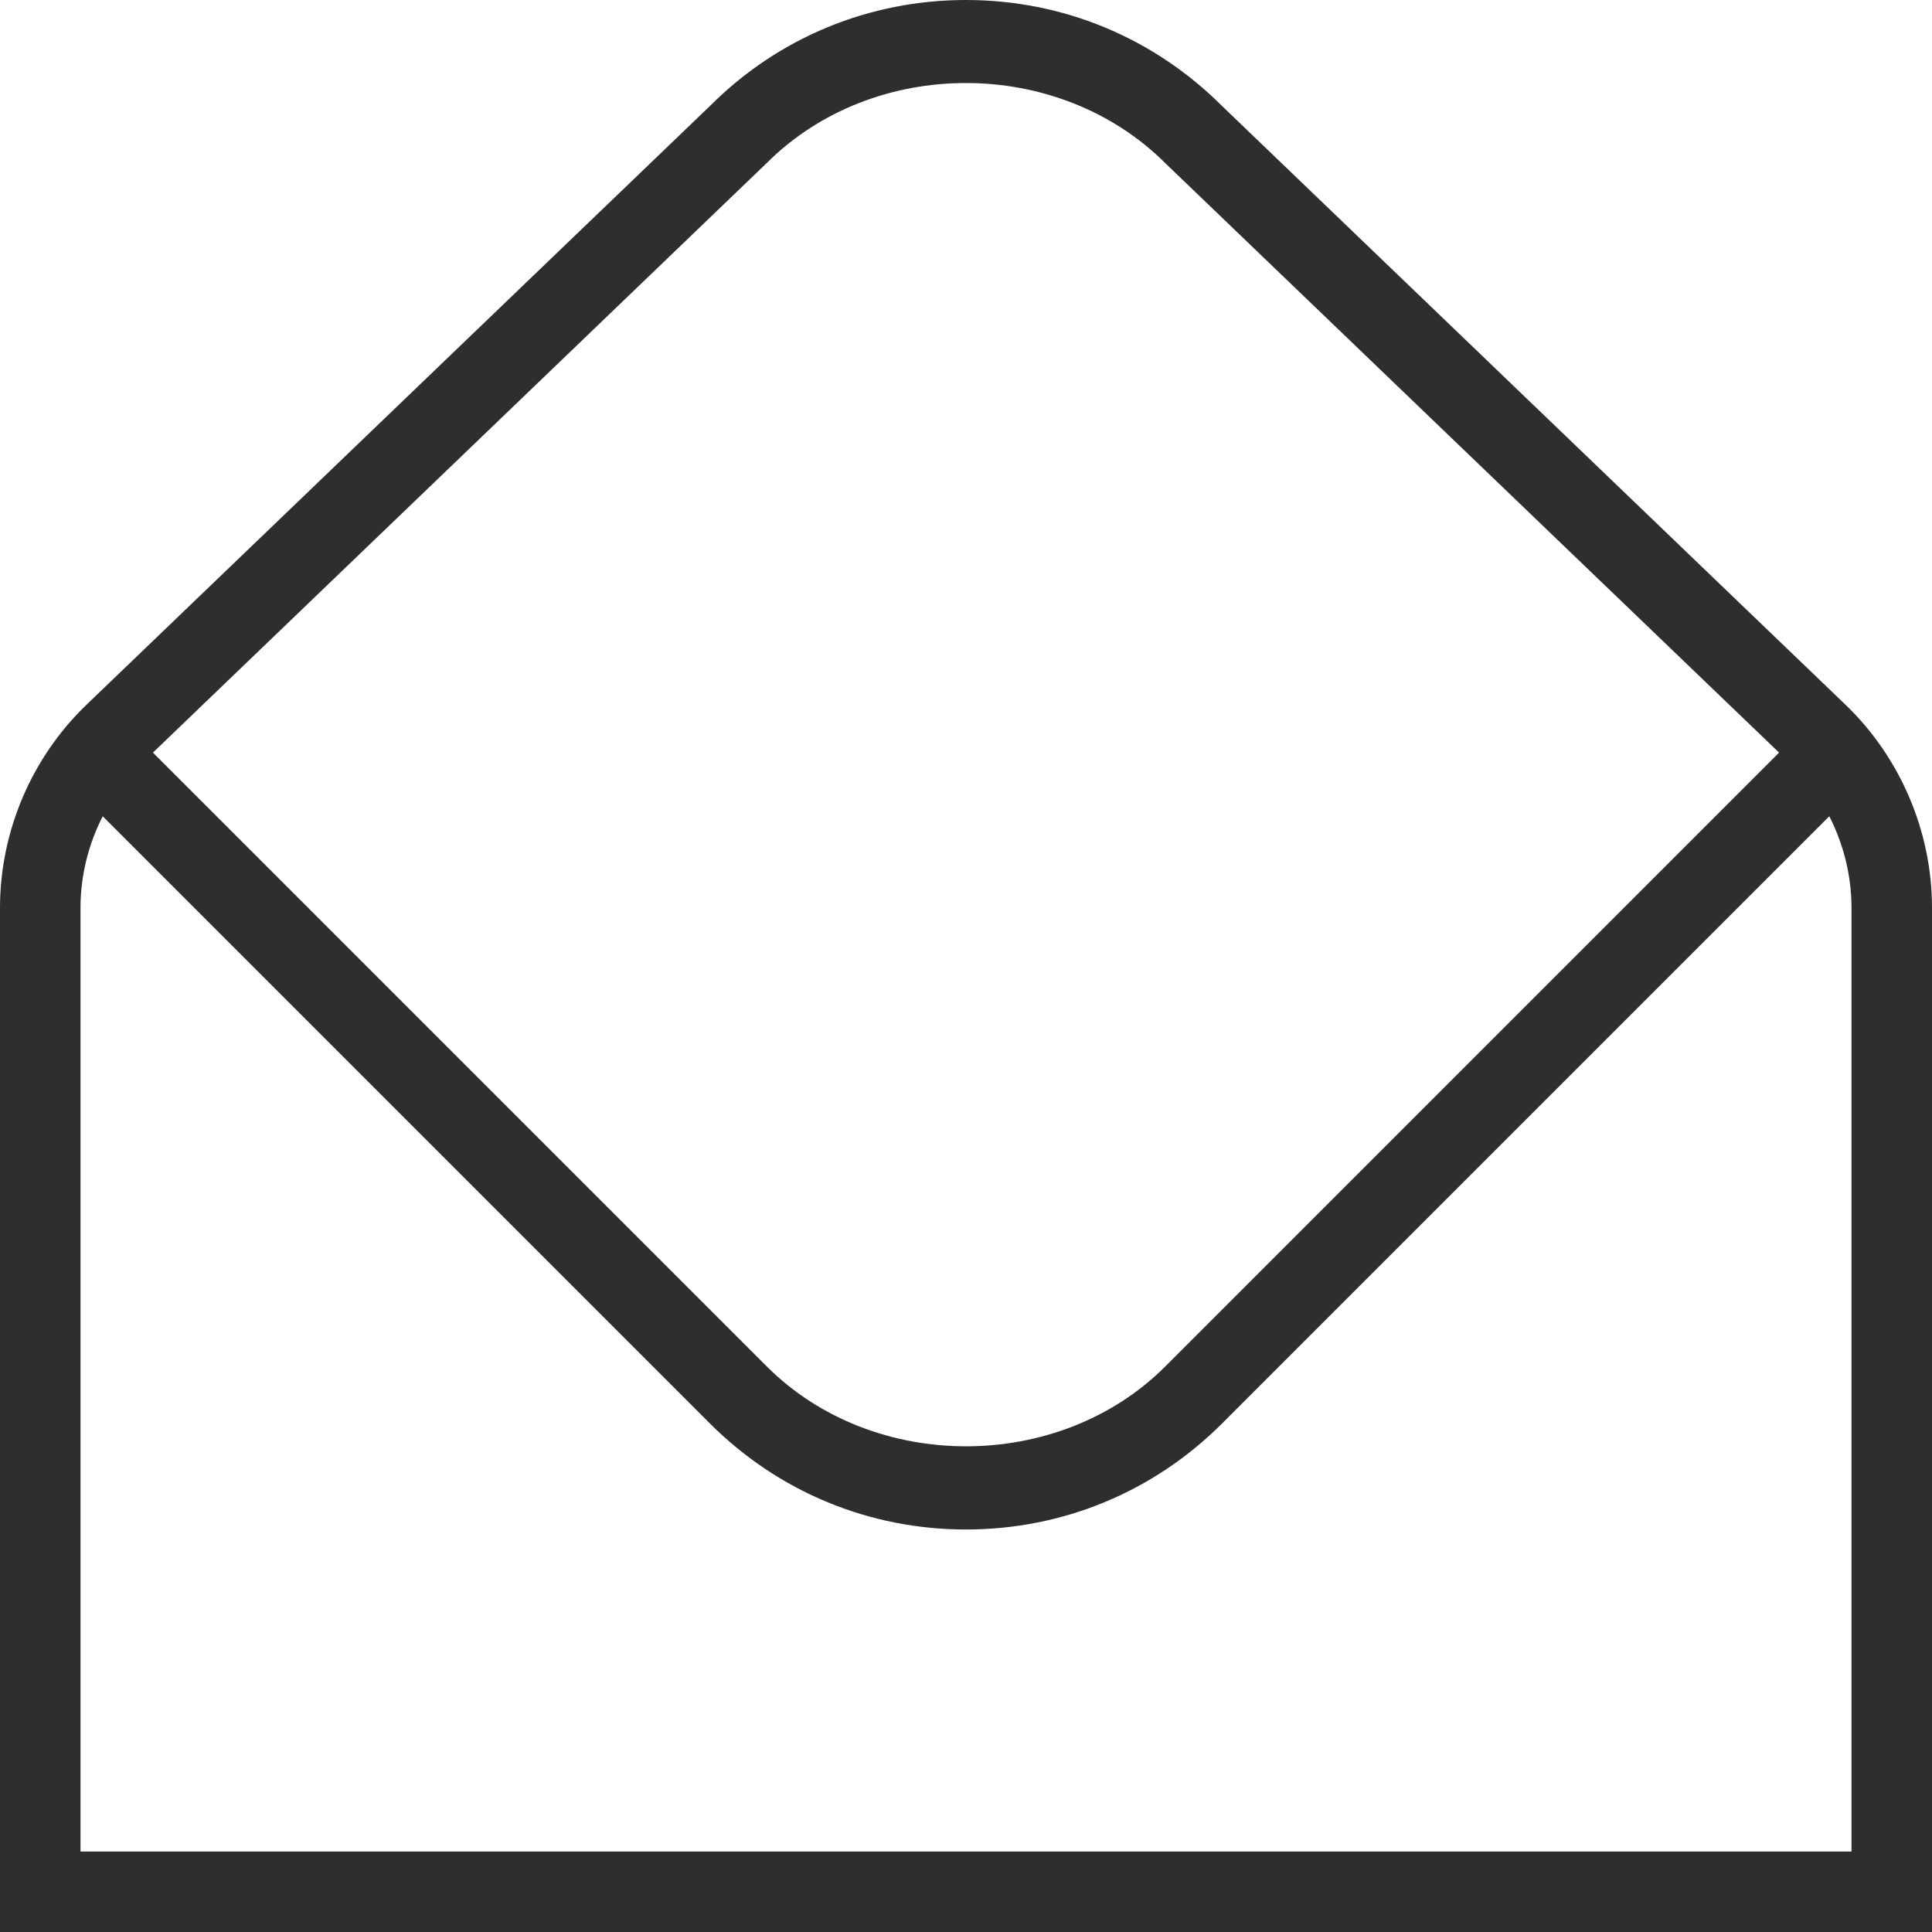 <svg width="512" height="512" viewBox="0 0 512 512" fill="none" xmlns="http://www.w3.org/2000/svg">
<g clip-path="url(#clip0_118_160)">
<path d="M489.067 186.752L323.883 28.117C305.749 9.984 281.664 0 256 0C230.336 0 206.251 9.984 188.267 27.968L22.933 186.752C8.341 200.768 0 220.395 0 240.597V512H512V240.597C512 220.373 503.637 200.747 489.067 186.752ZM203.2 43.2C231.403 14.997 280.427 14.827 308.928 43.349L471.467 199.445L308.8 362.133C280.597 390.336 231.424 390.336 203.221 362.133L40.533 199.445L203.221 43.179L203.2 43.2ZM490.667 490.667H21.333V240.597C21.333 232.107 23.403 223.787 27.221 216.32L188.117 377.216C206.251 395.349 230.336 405.333 256 405.333C281.664 405.333 305.749 395.349 323.883 377.216L484.779 216.32C488.597 223.787 490.667 232.107 490.667 240.619V490.667Z" fill="#2D2E2D"/>
</g>
<defs>
<clipPath id="clip0_118_160">
<rect width="512" height="512" fill="white"/>
</clipPath>
</defs>
</svg>
